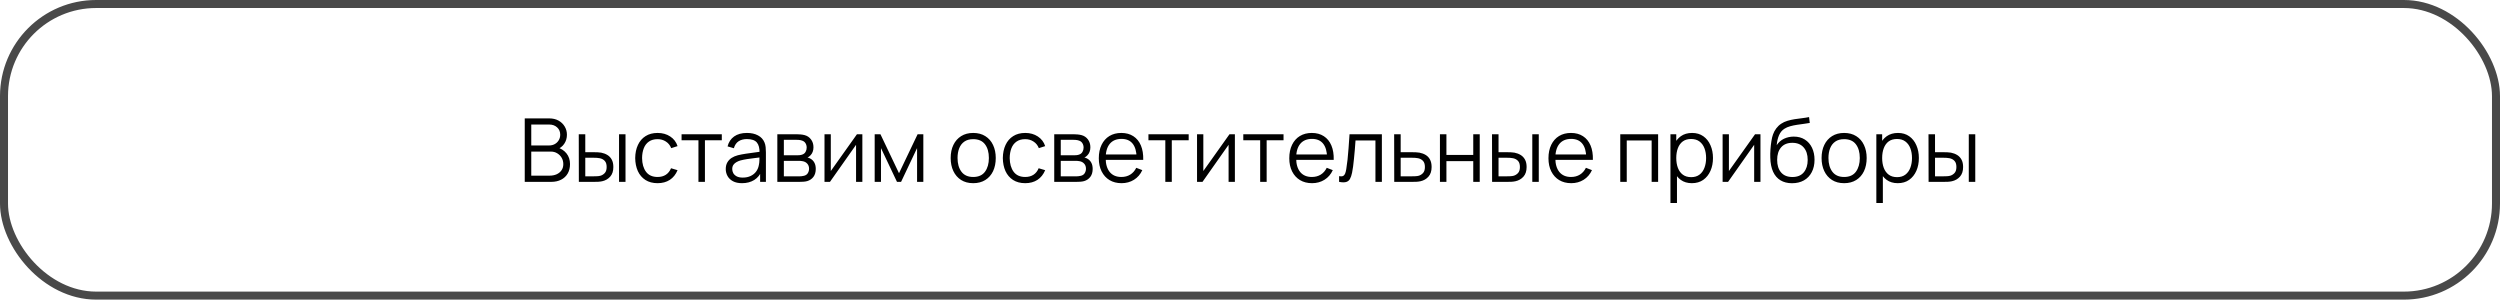 <?xml version="1.0" encoding="UTF-8"?> <svg xmlns="http://www.w3.org/2000/svg" width="312" height="38" viewBox="0 0 312 38" fill="none"><rect x="0.5" y="0.5" width="311" height="36.392" rx="11.5" stroke="#494949"></rect><path d="M65.488 22.696V14.776H68.546C68.99 14.776 69.377 14.868 69.707 15.051C70.037 15.235 70.293 15.482 70.477 15.794C70.66 16.102 70.752 16.443 70.752 16.817C70.752 17.242 70.638 17.622 70.411 17.955C70.183 18.285 69.879 18.515 69.498 18.643L69.487 18.373C70 18.52 70.403 18.777 70.697 19.143C70.99 19.51 71.137 19.954 71.137 20.474C71.137 20.933 71.04 21.329 70.845 21.662C70.651 21.992 70.378 22.247 70.026 22.427C69.674 22.607 69.265 22.696 68.799 22.696H65.488ZM66.302 21.921H68.601C68.924 21.921 69.214 21.864 69.47 21.75C69.727 21.633 69.929 21.468 70.075 21.255C70.226 21.043 70.301 20.786 70.301 20.485C70.301 20.192 70.233 19.928 70.097 19.693C69.962 19.459 69.776 19.272 69.542 19.132C69.311 18.989 69.047 18.918 68.75 18.918H66.302V21.921ZM66.302 18.153H68.541C68.794 18.153 69.025 18.096 69.234 17.983C69.443 17.866 69.608 17.706 69.729 17.504C69.853 17.303 69.916 17.07 69.916 16.806C69.916 16.432 69.786 16.128 69.525 15.893C69.269 15.658 68.94 15.541 68.541 15.541H66.302V18.153ZM72.24 22.696L72.229 16.756H73.043V18.995H74.077C74.249 18.995 74.418 18.998 74.583 19.006C74.748 19.013 74.896 19.028 75.028 19.05C75.322 19.108 75.582 19.207 75.809 19.347C76.037 19.486 76.216 19.679 76.348 19.924C76.48 20.166 76.546 20.473 76.546 20.843C76.546 21.352 76.414 21.754 76.15 22.047C75.886 22.341 75.555 22.531 75.155 22.619C75.004 22.652 74.841 22.674 74.665 22.685C74.489 22.693 74.317 22.696 74.148 22.696H72.24ZM73.043 22.003H74.115C74.236 22.003 74.374 22 74.528 21.992C74.682 21.985 74.817 21.965 74.935 21.932C75.133 21.877 75.311 21.767 75.468 21.602C75.63 21.433 75.71 21.18 75.71 20.843C75.71 20.509 75.633 20.258 75.479 20.089C75.325 19.917 75.12 19.803 74.863 19.748C74.746 19.723 74.621 19.706 74.489 19.699C74.361 19.692 74.236 19.688 74.115 19.688H73.043V22.003ZM77.256 22.696V16.756H78.064V22.696H77.256ZM82.067 22.861C81.47 22.861 80.964 22.727 80.549 22.46C80.135 22.192 79.82 21.824 79.603 21.354C79.391 20.881 79.281 20.339 79.273 19.726C79.281 19.103 79.394 18.557 79.615 18.087C79.835 17.614 80.152 17.248 80.566 16.987C80.98 16.723 81.483 16.591 82.073 16.591C82.674 16.591 83.197 16.738 83.641 17.031C84.088 17.325 84.394 17.726 84.559 18.236L83.767 18.489C83.628 18.133 83.406 17.858 83.102 17.664C82.801 17.466 82.456 17.367 82.067 17.367C81.631 17.367 81.27 17.468 80.984 17.669C80.698 17.867 80.485 18.144 80.346 18.5C80.207 18.855 80.135 19.264 80.132 19.726C80.139 20.438 80.304 21.01 80.626 21.442C80.949 21.871 81.43 22.086 82.067 22.086C82.471 22.086 82.814 21.994 83.096 21.811C83.382 21.624 83.598 21.352 83.745 20.997L84.559 21.239C84.339 21.767 84.016 22.17 83.591 22.449C83.166 22.724 82.658 22.861 82.067 22.861ZM87.166 22.696V17.504H85.06V16.756H90.081V17.504H87.975V22.696H87.166ZM92.604 22.861C92.156 22.861 91.781 22.781 91.476 22.619C91.176 22.458 90.95 22.244 90.8 21.976C90.649 21.708 90.574 21.417 90.574 21.101C90.574 20.779 90.638 20.504 90.767 20.276C90.899 20.045 91.077 19.857 91.3 19.71C91.528 19.563 91.79 19.451 92.087 19.374C92.387 19.301 92.719 19.237 93.082 19.182C93.449 19.123 93.806 19.074 94.155 19.033C94.507 18.989 94.815 18.947 95.079 18.907L94.793 19.083C94.804 18.496 94.69 18.062 94.452 17.779C94.213 17.497 93.799 17.356 93.209 17.356C92.802 17.356 92.457 17.448 92.175 17.631C91.896 17.814 91.7 18.104 91.586 18.5L90.8 18.269C90.935 17.737 91.209 17.325 91.619 17.031C92.03 16.738 92.563 16.591 93.22 16.591C93.762 16.591 94.223 16.694 94.6 16.899C94.982 17.101 95.251 17.394 95.409 17.779C95.482 17.952 95.53 18.144 95.552 18.357C95.574 18.57 95.585 18.786 95.585 19.006V22.696H94.864V21.206L95.073 21.294C94.872 21.803 94.558 22.192 94.133 22.46C93.707 22.727 93.198 22.861 92.604 22.861ZM92.697 22.163C93.075 22.163 93.405 22.095 93.687 21.959C93.97 21.824 94.197 21.639 94.369 21.404C94.542 21.166 94.653 20.898 94.705 20.601C94.749 20.41 94.773 20.201 94.776 19.974C94.78 19.743 94.782 19.57 94.782 19.457L95.09 19.616C94.815 19.653 94.516 19.69 94.193 19.726C93.874 19.763 93.559 19.805 93.247 19.853C92.939 19.901 92.661 19.957 92.411 20.023C92.243 20.071 92.079 20.139 91.922 20.227C91.764 20.311 91.634 20.425 91.531 20.568C91.432 20.711 91.383 20.889 91.383 21.101C91.383 21.274 91.425 21.441 91.509 21.602C91.597 21.763 91.737 21.897 91.927 22.003C92.122 22.11 92.378 22.163 92.697 22.163ZM97.011 22.696V16.756H99.459C99.583 16.756 99.734 16.764 99.91 16.778C100.089 16.793 100.256 16.82 100.41 16.861C100.744 16.949 101.011 17.128 101.213 17.4C101.418 17.671 101.521 17.997 101.521 18.379C101.521 18.591 101.488 18.782 101.422 18.951C101.36 19.116 101.27 19.259 101.153 19.38C101.098 19.442 101.037 19.497 100.971 19.545C100.905 19.589 100.841 19.625 100.779 19.655C100.896 19.677 101.022 19.728 101.158 19.809C101.371 19.933 101.532 20.102 101.642 20.315C101.752 20.524 101.807 20.779 101.807 21.079C101.807 21.486 101.71 21.818 101.516 22.075C101.321 22.331 101.061 22.508 100.735 22.603C100.588 22.643 100.428 22.669 100.256 22.68C100.087 22.691 99.928 22.696 99.778 22.696H97.011ZM97.825 22.009H99.739C99.816 22.009 99.913 22.003 100.031 21.992C100.148 21.978 100.252 21.959 100.344 21.937C100.56 21.882 100.718 21.772 100.817 21.607C100.92 21.439 100.971 21.255 100.971 21.057C100.971 20.797 100.894 20.584 100.74 20.419C100.59 20.251 100.388 20.148 100.135 20.111C100.051 20.093 99.963 20.082 99.871 20.078C99.779 20.075 99.697 20.073 99.624 20.073H97.825V22.009ZM97.825 19.38H99.486C99.581 19.38 99.688 19.374 99.805 19.363C99.926 19.349 100.031 19.325 100.119 19.292C100.309 19.226 100.449 19.112 100.537 18.951C100.628 18.79 100.674 18.613 100.674 18.423C100.674 18.214 100.625 18.03 100.526 17.873C100.43 17.715 100.285 17.605 100.091 17.543C99.959 17.495 99.816 17.468 99.662 17.46C99.512 17.453 99.416 17.449 99.376 17.449H97.825V19.38ZM107.622 16.756V22.696H106.836V18.071L103.58 22.696H102.898V16.756H103.684V21.343L106.946 16.756H107.622ZM109.16 22.696V16.756H109.881L112.196 21.618L114.517 16.756H115.232V22.696H114.451V18.483L112.455 22.696H111.943L109.947 18.483V22.696H109.16ZM121.454 22.861C120.864 22.861 120.36 22.727 119.942 22.46C119.524 22.192 119.203 21.822 118.979 21.349C118.755 20.876 118.644 20.333 118.644 19.721C118.644 19.098 118.757 18.551 118.985 18.082C119.212 17.613 119.535 17.248 119.953 16.987C120.374 16.723 120.875 16.591 121.454 16.591C122.048 16.591 122.554 16.725 122.972 16.993C123.394 17.257 123.715 17.625 123.935 18.098C124.158 18.568 124.27 19.108 124.27 19.721C124.27 20.344 124.158 20.892 123.935 21.365C123.711 21.835 123.388 22.201 122.967 22.465C122.545 22.729 122.041 22.861 121.454 22.861ZM121.454 22.086C122.114 22.086 122.605 21.868 122.928 21.431C123.251 20.991 123.412 20.421 123.412 19.721C123.412 19.002 123.249 18.43 122.923 18.005C122.6 17.579 122.11 17.367 121.454 17.367C121.01 17.367 120.644 17.468 120.354 17.669C120.068 17.867 119.854 18.144 119.711 18.5C119.571 18.852 119.502 19.259 119.502 19.721C119.502 20.436 119.667 21.01 119.997 21.442C120.327 21.871 120.812 22.086 121.454 22.086ZM127.947 22.861C127.35 22.861 126.844 22.727 126.429 22.46C126.015 22.192 125.7 21.824 125.483 21.354C125.271 20.881 125.161 20.339 125.153 19.726C125.161 19.103 125.274 18.557 125.494 18.087C125.714 17.614 126.032 17.248 126.446 16.987C126.86 16.723 127.363 16.591 127.953 16.591C128.554 16.591 129.077 16.738 129.52 17.031C129.968 17.325 130.274 17.726 130.439 18.236L129.647 18.489C129.508 18.133 129.286 17.858 128.981 17.664C128.681 17.466 128.336 17.367 127.947 17.367C127.511 17.367 127.15 17.468 126.864 17.669C126.578 17.867 126.365 18.144 126.226 18.5C126.087 18.855 126.015 19.264 126.011 19.726C126.019 20.438 126.184 21.01 126.506 21.442C126.829 21.871 127.309 22.086 127.947 22.086C128.351 22.086 128.694 21.994 128.976 21.811C129.262 21.624 129.478 21.352 129.625 20.997L130.439 21.239C130.219 21.767 129.896 22.17 129.471 22.449C129.046 22.724 128.538 22.861 127.947 22.861ZM131.569 22.696V16.756H134.016C134.141 16.756 134.291 16.764 134.467 16.778C134.647 16.793 134.814 16.82 134.968 16.861C135.301 16.949 135.569 17.128 135.771 17.4C135.976 17.671 136.079 17.997 136.079 18.379C136.079 18.591 136.046 18.782 135.98 18.951C135.917 19.116 135.828 19.259 135.71 19.38C135.655 19.442 135.595 19.497 135.529 19.545C135.463 19.589 135.399 19.625 135.336 19.655C135.454 19.677 135.58 19.728 135.716 19.809C135.928 19.933 136.09 20.102 136.2 20.315C136.31 20.524 136.365 20.779 136.365 21.079C136.365 21.486 136.268 21.818 136.073 22.075C135.879 22.331 135.619 22.508 135.292 22.603C135.146 22.643 134.986 22.669 134.814 22.68C134.645 22.691 134.486 22.696 134.335 22.696H131.569ZM132.383 22.009H134.297C134.374 22.009 134.471 22.003 134.588 21.992C134.706 21.978 134.81 21.959 134.902 21.937C135.118 21.882 135.276 21.772 135.375 21.607C135.477 21.439 135.529 21.255 135.529 21.057C135.529 20.797 135.452 20.584 135.298 20.419C135.147 20.251 134.946 20.148 134.693 20.111C134.608 20.093 134.52 20.082 134.429 20.078C134.337 20.075 134.255 20.073 134.181 20.073H132.383V22.009ZM132.383 19.38H134.044C134.139 19.38 134.245 19.374 134.363 19.363C134.484 19.349 134.588 19.325 134.676 19.292C134.867 19.226 135.006 19.112 135.094 18.951C135.186 18.79 135.232 18.613 135.232 18.423C135.232 18.214 135.182 18.03 135.083 17.873C134.988 17.715 134.843 17.605 134.649 17.543C134.517 17.495 134.374 17.468 134.22 17.46C134.069 17.453 133.974 17.449 133.934 17.449H132.383V19.38ZM139.974 22.861C139.395 22.861 138.893 22.733 138.467 22.476C138.046 22.22 137.718 21.858 137.483 21.393C137.248 20.927 137.131 20.381 137.131 19.754C137.131 19.105 137.246 18.544 137.477 18.071C137.708 17.598 138.033 17.233 138.451 16.976C138.873 16.72 139.369 16.591 139.941 16.591C140.528 16.591 141.029 16.727 141.443 16.998C141.857 17.266 142.171 17.651 142.383 18.153C142.596 18.656 142.693 19.255 142.675 19.952H141.85V19.666C141.835 18.896 141.668 18.315 141.349 17.922C141.034 17.53 140.572 17.334 139.963 17.334C139.325 17.334 138.836 17.541 138.495 17.955C138.158 18.37 137.989 18.96 137.989 19.726C137.989 20.474 138.158 21.055 138.495 21.47C138.836 21.881 139.318 22.086 139.941 22.086C140.367 22.086 140.737 21.989 141.052 21.794C141.371 21.596 141.623 21.312 141.806 20.942L142.559 21.233C142.325 21.75 141.978 22.152 141.52 22.438C141.065 22.72 140.55 22.861 139.974 22.861ZM137.703 19.952V19.275H142.24V19.952H137.703ZM145.432 22.696V17.504H143.325V16.756H148.347V17.504H146.24V22.696H145.432ZM154.114 16.756V22.696H153.328V18.071L150.072 22.696H149.39V16.756H150.176V21.343L153.438 16.756H154.114ZM157.27 22.696V17.504H155.163V16.756H160.185V17.504H158.078V22.696H157.27ZM163.747 22.861C163.168 22.861 162.665 22.733 162.24 22.476C161.818 22.22 161.49 21.858 161.255 21.393C161.021 20.927 160.903 20.381 160.903 19.754C160.903 19.105 161.019 18.544 161.25 18.071C161.481 17.598 161.805 17.233 162.223 16.976C162.645 16.72 163.142 16.591 163.714 16.591C164.301 16.591 164.801 16.727 165.215 16.998C165.63 17.266 165.943 17.651 166.156 18.153C166.369 18.656 166.466 19.255 166.447 19.952H165.622V19.666C165.608 18.896 165.441 18.315 165.122 17.922C164.807 17.53 164.345 17.334 163.736 17.334C163.098 17.334 162.608 17.541 162.267 17.955C161.93 18.37 161.761 18.96 161.761 19.726C161.761 20.474 161.93 21.055 162.267 21.47C162.608 21.881 163.091 22.086 163.714 22.086C164.139 22.086 164.51 21.989 164.825 21.794C165.144 21.596 165.395 21.312 165.578 20.942L166.332 21.233C166.097 21.75 165.751 22.152 165.292 22.438C164.838 22.72 164.323 22.861 163.747 22.861ZM161.475 19.952V19.275H166.013V19.952H161.475ZM167.118 22.696V21.987C167.338 22.027 167.505 22.018 167.618 21.959C167.736 21.897 167.822 21.794 167.877 21.651C167.932 21.505 167.978 21.323 168.014 21.107C168.073 20.747 168.126 20.352 168.174 19.919C168.222 19.486 168.264 19.009 168.3 18.489C168.341 17.965 168.381 17.387 168.421 16.756H172.458V22.696H171.655V17.532H169.169C169.144 17.921 169.114 18.307 169.081 18.692C169.048 19.077 169.014 19.448 168.977 19.803C168.944 20.155 168.907 20.48 168.867 20.777C168.827 21.074 168.784 21.331 168.74 21.547C168.674 21.873 168.586 22.134 168.476 22.328C168.37 22.522 168.211 22.651 167.998 22.713C167.785 22.775 167.492 22.77 167.118 22.696ZM174.001 22.696L173.99 16.756H174.804V18.995H176.195C176.367 18.995 176.536 18.998 176.701 19.006C176.87 19.013 177.018 19.028 177.147 19.05C177.44 19.105 177.7 19.202 177.928 19.341C178.159 19.481 178.338 19.673 178.467 19.919C178.599 20.165 178.665 20.473 178.665 20.843C178.665 21.352 178.533 21.754 178.269 22.047C178.008 22.341 177.678 22.531 177.279 22.619C177.128 22.652 176.965 22.674 176.789 22.685C176.613 22.693 176.439 22.696 176.267 22.696H174.001ZM174.804 22.003H176.234C176.358 22.003 176.498 22 176.652 21.992C176.806 21.985 176.941 21.965 177.059 21.932C177.253 21.877 177.429 21.767 177.587 21.602C177.748 21.433 177.829 21.18 177.829 20.843C177.829 20.509 177.752 20.258 177.598 20.089C177.444 19.917 177.238 19.803 176.982 19.748C176.868 19.723 176.745 19.706 176.613 19.699C176.481 19.692 176.355 19.688 176.234 19.688H174.804V22.003ZM179.704 22.696V16.756H180.513V19.336H183.862V16.756H184.671V22.696H183.862V20.111H180.513V22.696H179.704ZM186.214 22.696L186.203 16.756H187.017V18.995H188.051C188.224 18.995 188.392 18.998 188.557 19.006C188.722 19.013 188.871 19.028 189.003 19.05C189.296 19.108 189.557 19.207 189.784 19.347C190.011 19.486 190.191 19.679 190.323 19.924C190.455 20.166 190.521 20.473 190.521 20.843C190.521 21.352 190.389 21.754 190.125 22.047C189.861 22.341 189.529 22.531 189.129 22.619C188.979 22.652 188.816 22.674 188.64 22.685C188.464 22.693 188.292 22.696 188.123 22.696H186.214ZM187.017 22.003H188.09C188.211 22.003 188.348 22 188.502 21.992C188.656 21.985 188.792 21.965 188.909 21.932C189.107 21.877 189.285 21.767 189.443 21.602C189.604 21.433 189.685 21.18 189.685 20.843C189.685 20.509 189.608 20.258 189.454 20.089C189.3 19.917 189.095 19.803 188.838 19.748C188.721 19.723 188.596 19.706 188.464 19.699C188.336 19.692 188.211 19.688 188.09 19.688H187.017V22.003ZM191.23 22.696V16.756H192.039V22.696H191.23ZM196.092 22.861C195.512 22.861 195.01 22.733 194.585 22.476C194.163 22.22 193.835 21.858 193.6 21.393C193.365 20.927 193.248 20.381 193.248 19.754C193.248 19.105 193.364 18.544 193.595 18.071C193.826 17.598 194.15 17.233 194.568 16.976C194.99 16.72 195.487 16.591 196.059 16.591C196.645 16.591 197.146 16.727 197.56 16.998C197.974 17.266 198.288 17.651 198.501 18.153C198.713 18.656 198.81 19.255 198.792 19.952H197.967V19.666C197.952 18.896 197.786 18.315 197.467 17.922C197.151 17.53 196.689 17.334 196.081 17.334C195.443 17.334 194.953 17.541 194.612 17.955C194.275 18.37 194.106 18.96 194.106 19.726C194.106 20.474 194.275 21.055 194.612 21.47C194.953 21.881 195.435 22.086 196.059 22.086C196.484 22.086 196.854 21.989 197.17 21.794C197.489 21.596 197.74 21.312 197.923 20.942L198.677 21.233C198.442 21.75 198.095 22.152 197.637 22.438C197.182 22.72 196.667 22.861 196.092 22.861ZM193.82 19.952V19.275H198.358V19.952H193.82ZM202.209 22.696V16.756H206.934V22.696H206.125V17.532H203.018V22.696H202.209ZM211.145 22.861C210.599 22.861 210.137 22.724 209.759 22.449C209.381 22.17 209.095 21.794 208.901 21.321C208.707 20.845 208.61 20.311 208.61 19.721C208.61 19.119 208.707 18.584 208.901 18.115C209.099 17.642 209.389 17.27 209.77 16.998C210.151 16.727 210.621 16.591 211.178 16.591C211.721 16.591 212.186 16.729 212.575 17.004C212.964 17.279 213.261 17.653 213.466 18.126C213.675 18.599 213.78 19.131 213.78 19.721C213.78 20.315 213.675 20.848 213.466 21.321C213.257 21.794 212.956 22.17 212.564 22.449C212.172 22.724 211.699 22.861 211.145 22.861ZM208.472 25.336V16.756H209.198V21.228H209.286V25.336H208.472ZM211.063 22.108C211.477 22.108 211.822 22.003 212.097 21.794C212.372 21.585 212.577 21.301 212.713 20.942C212.852 20.579 212.922 20.172 212.922 19.721C212.922 19.273 212.854 18.87 212.718 18.511C212.582 18.151 212.375 17.867 212.097 17.658C211.822 17.449 211.471 17.345 211.046 17.345C210.632 17.345 210.287 17.446 210.012 17.647C209.741 17.849 209.537 18.13 209.402 18.489C209.266 18.845 209.198 19.255 209.198 19.721C209.198 20.179 209.266 20.59 209.402 20.953C209.537 21.312 209.743 21.595 210.018 21.8C210.293 22.005 210.641 22.108 211.063 22.108ZM219.706 16.756V22.696H218.92V18.071L215.664 22.696H214.982V16.756H215.768V21.343L219.03 16.756H219.706ZM223.631 22.867C223.078 22.863 222.603 22.742 222.207 22.504C221.811 22.265 221.503 21.91 221.283 21.437C221.067 20.964 220.949 20.373 220.931 19.666C220.92 19.354 220.927 19.015 220.953 18.648C220.979 18.278 221.019 17.926 221.074 17.592C221.129 17.259 221.195 16.987 221.272 16.778C221.367 16.507 221.503 16.254 221.679 16.019C221.859 15.781 222.066 15.587 222.3 15.436C222.528 15.282 222.784 15.163 223.07 15.079C223.36 14.991 223.661 14.923 223.972 14.875C224.288 14.828 224.599 14.786 224.907 14.749C225.219 14.712 225.507 14.666 225.771 14.611L225.859 15.343C225.657 15.383 225.419 15.42 225.144 15.453C224.869 15.486 224.581 15.526 224.28 15.574C223.98 15.618 223.692 15.678 223.417 15.755C223.142 15.832 222.907 15.933 222.713 16.058C222.416 16.238 222.187 16.509 222.025 16.872C221.868 17.235 221.771 17.651 221.734 18.12C221.961 17.765 222.262 17.497 222.636 17.317C223.014 17.138 223.422 17.048 223.862 17.048C224.398 17.048 224.858 17.171 225.243 17.416C225.632 17.662 225.93 18.003 226.139 18.439C226.348 18.876 226.453 19.376 226.453 19.941C226.453 20.531 226.337 21.046 226.106 21.486C225.879 21.926 225.555 22.267 225.133 22.509C224.711 22.748 224.211 22.867 223.631 22.867ZM223.692 22.091C224.315 22.091 224.788 21.897 225.111 21.508C225.437 21.12 225.6 20.603 225.6 19.957C225.6 19.297 225.432 18.777 225.094 18.395C224.761 18.014 224.29 17.823 223.681 17.823C223.072 17.823 222.605 18.014 222.278 18.395C221.952 18.777 221.789 19.297 221.789 19.957C221.789 20.617 221.952 21.138 222.278 21.519C222.605 21.901 223.076 22.091 223.692 22.091ZM230.144 22.861C229.553 22.861 229.049 22.727 228.631 22.46C228.213 22.192 227.892 21.822 227.669 21.349C227.445 20.876 227.333 20.333 227.333 19.721C227.333 19.098 227.447 18.551 227.674 18.082C227.901 17.613 228.224 17.248 228.642 16.987C229.064 16.723 229.564 16.591 230.144 16.591C230.738 16.591 231.244 16.725 231.662 16.993C232.083 17.257 232.404 17.625 232.624 18.098C232.848 18.568 232.96 19.108 232.96 19.721C232.96 20.344 232.848 20.892 232.624 21.365C232.4 21.835 232.078 22.201 231.656 22.465C231.234 22.729 230.73 22.861 230.144 22.861ZM230.144 22.086C230.804 22.086 231.295 21.868 231.618 21.431C231.94 20.991 232.102 20.421 232.102 19.721C232.102 19.002 231.938 18.43 231.612 18.005C231.289 17.579 230.8 17.367 230.144 17.367C229.7 17.367 229.333 17.468 229.044 17.669C228.758 17.867 228.543 18.144 228.4 18.5C228.261 18.852 228.191 19.259 228.191 19.721C228.191 20.436 228.356 21.01 228.686 21.442C229.016 21.871 229.502 22.086 230.144 22.086ZM236.84 22.861C236.294 22.861 235.832 22.724 235.454 22.449C235.077 22.17 234.791 21.794 234.596 21.321C234.402 20.845 234.305 20.311 234.305 19.721C234.305 19.119 234.402 18.584 234.596 18.115C234.794 17.642 235.084 17.27 235.465 16.998C235.847 16.727 236.316 16.591 236.873 16.591C237.416 16.591 237.882 16.729 238.27 17.004C238.659 17.279 238.956 17.653 239.161 18.126C239.37 18.599 239.475 19.131 239.475 19.721C239.475 20.315 239.37 20.848 239.161 21.321C238.952 21.794 238.652 22.17 238.259 22.449C237.867 22.724 237.394 22.861 236.84 22.861ZM234.167 25.336V16.756H234.893V21.228H234.981V25.336H234.167ZM236.758 22.108C237.172 22.108 237.517 22.003 237.792 21.794C238.067 21.585 238.272 21.301 238.408 20.942C238.547 20.579 238.617 20.172 238.617 19.721C238.617 19.273 238.549 18.87 238.413 18.511C238.278 18.151 238.07 17.867 237.792 17.658C237.517 17.449 237.167 17.345 236.741 17.345C236.327 17.345 235.982 17.446 235.707 17.647C235.436 17.849 235.232 18.13 235.097 18.489C234.961 18.845 234.893 19.255 234.893 19.721C234.893 20.179 234.961 20.59 235.097 20.953C235.232 21.312 235.438 21.595 235.713 21.8C235.988 22.005 236.336 22.108 236.758 22.108ZM240.688 22.696L240.677 16.756H241.491V18.995H242.525C242.697 18.995 242.866 18.998 243.031 19.006C243.196 19.013 243.345 19.028 243.477 19.05C243.77 19.108 244.03 19.207 244.258 19.347C244.485 19.486 244.665 19.679 244.797 19.924C244.929 20.166 244.995 20.473 244.995 20.843C244.995 21.352 244.863 21.754 244.599 22.047C244.335 22.341 244.003 22.531 243.603 22.619C243.453 22.652 243.29 22.674 243.114 22.685C242.938 22.693 242.765 22.696 242.597 22.696H240.688ZM241.491 22.003H242.564C242.685 22.003 242.822 22 242.976 21.992C243.13 21.985 243.266 21.965 243.383 21.932C243.581 21.877 243.759 21.767 243.917 21.602C244.078 21.433 244.159 21.18 244.159 20.843C244.159 20.509 244.082 20.258 243.928 20.089C243.774 19.917 243.568 19.803 243.312 19.748C243.194 19.723 243.07 19.706 242.938 19.699C242.809 19.692 242.685 19.688 242.564 19.688H241.491V22.003ZM245.704 22.696V16.756H246.513V22.696H245.704Z" fill="black"></path></svg> 